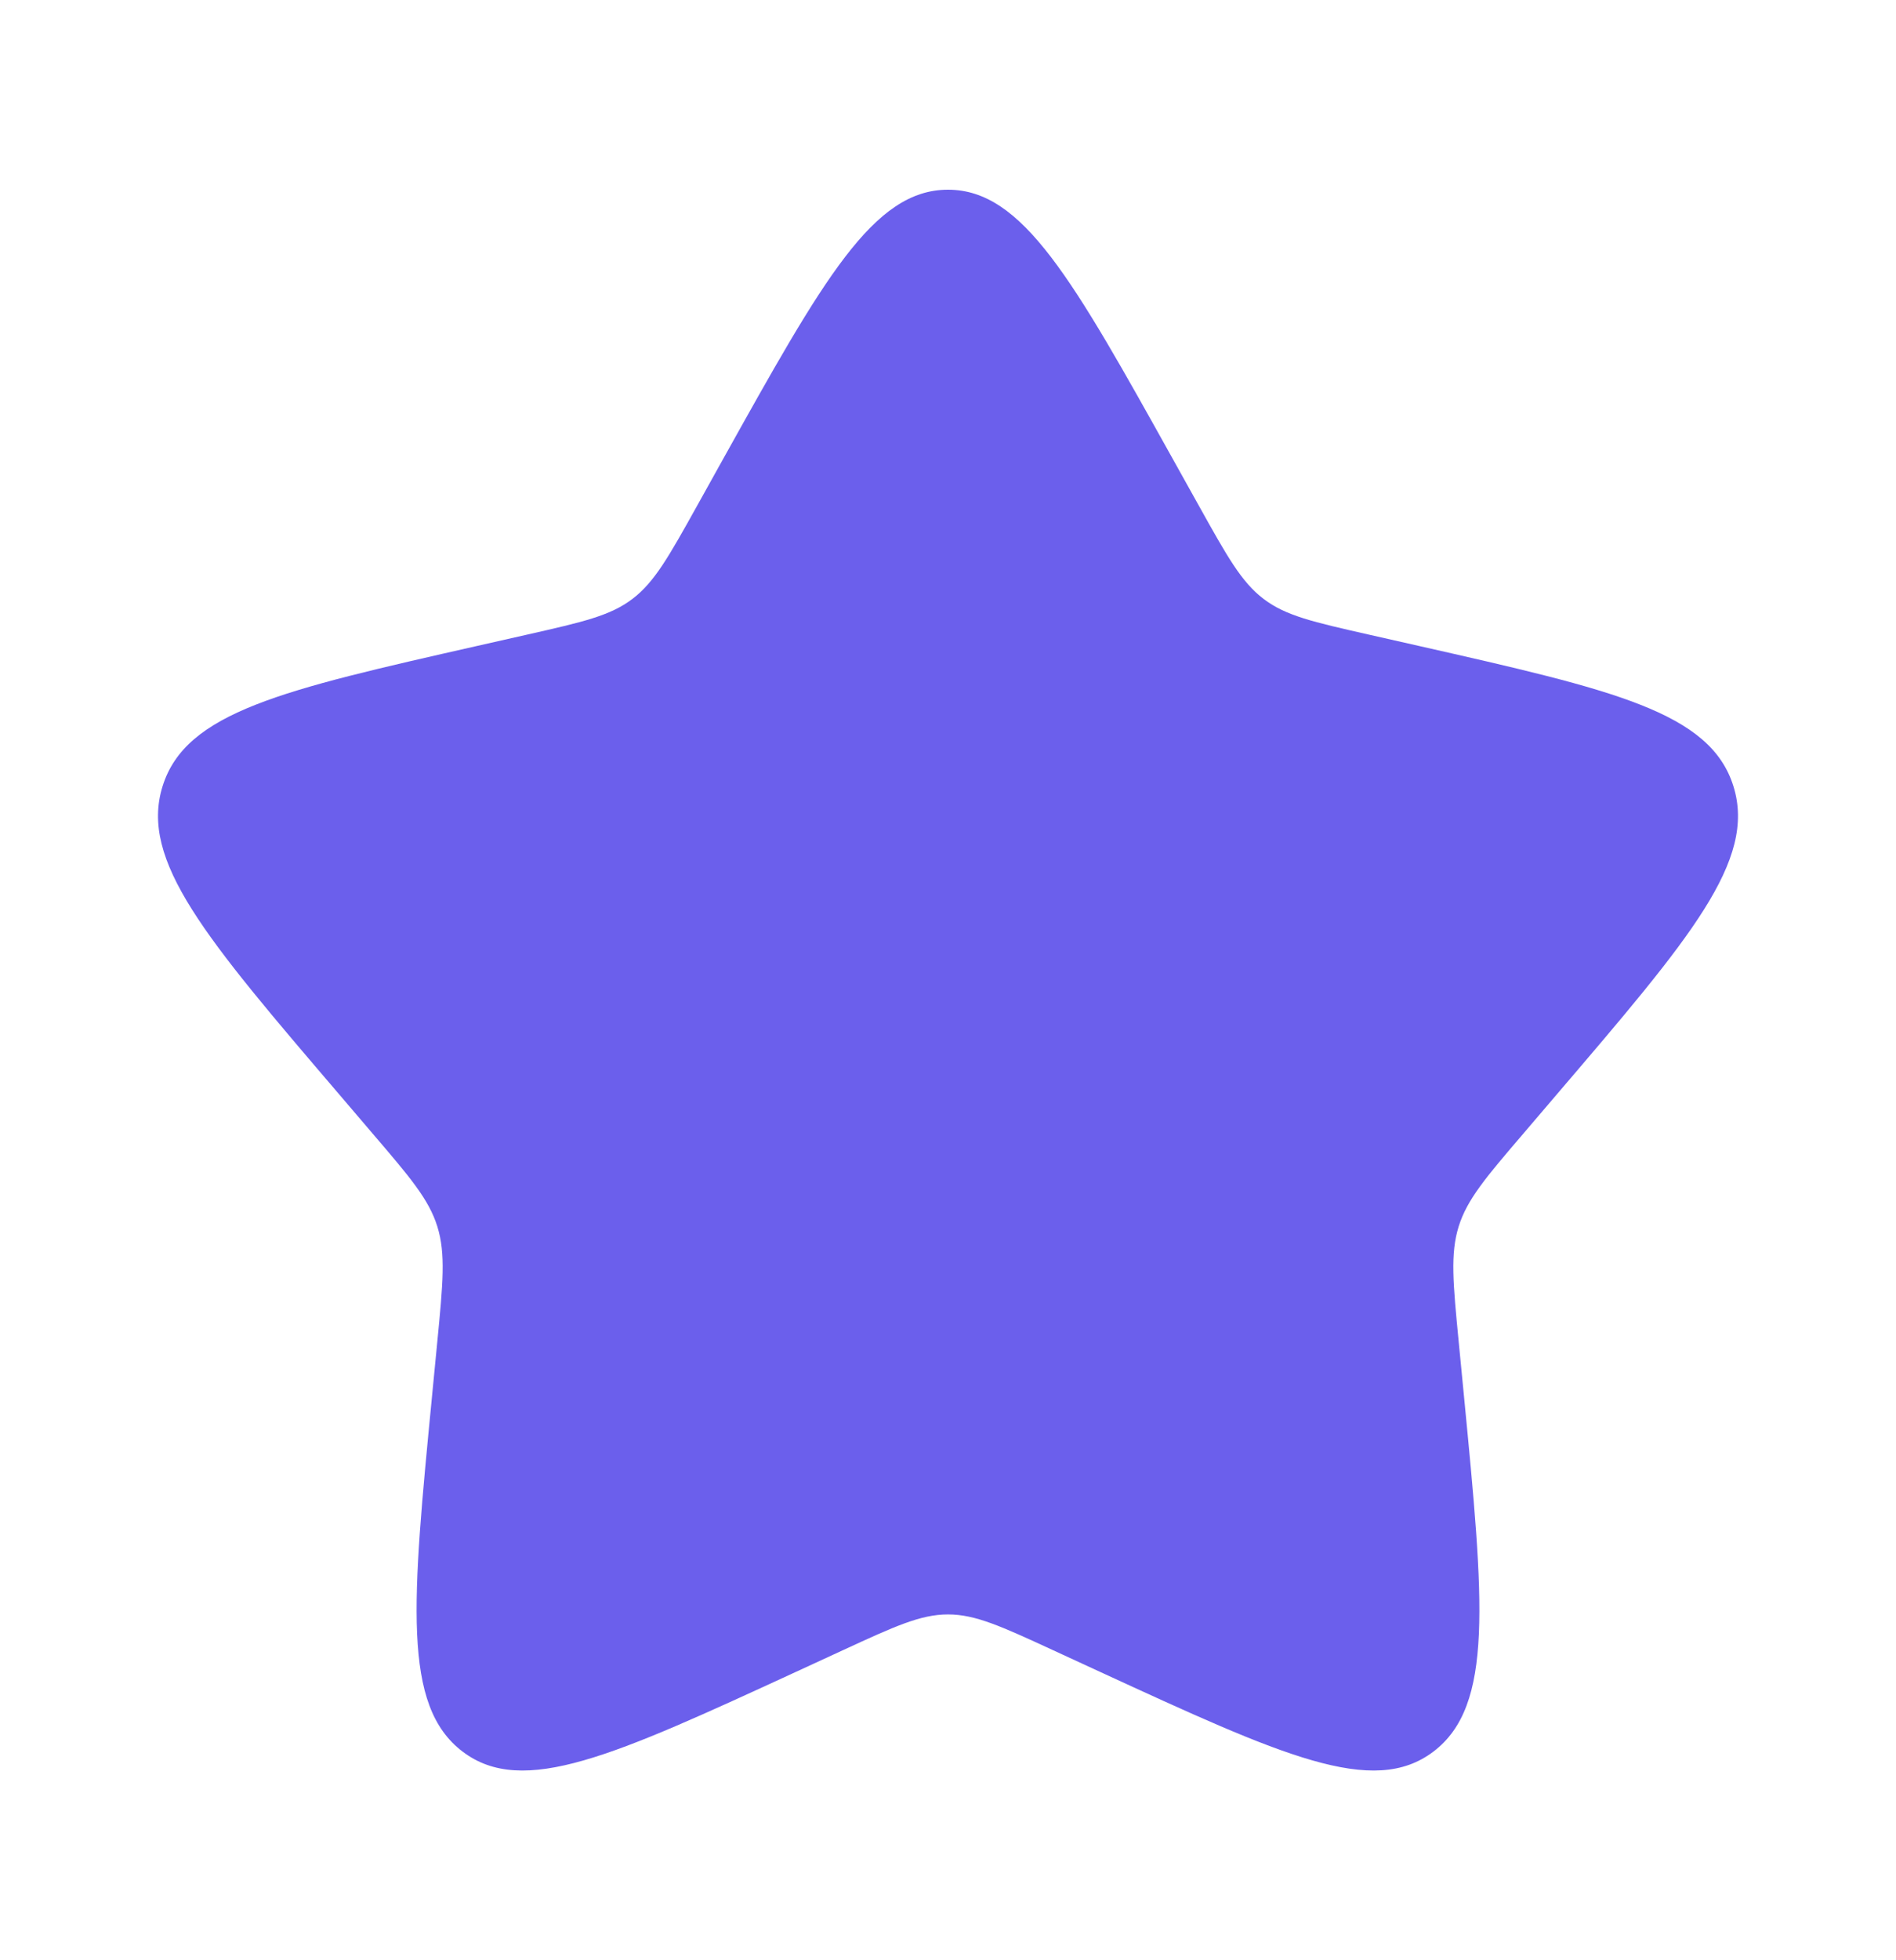 <svg width="30" height="31" viewBox="0 0 30 31" fill="none" xmlns="http://www.w3.org/2000/svg">
<path d="M11.441 7.26C13.025 4.42 13.816 3 15 3C16.184 3 16.975 4.42 18.558 7.26L18.968 7.995C19.418 8.802 19.643 9.206 19.994 9.472C20.345 9.739 20.781 9.837 21.655 10.035L22.451 10.215C25.525 10.911 27.062 11.258 27.428 12.435C27.794 13.611 26.746 14.836 24.65 17.287L24.108 17.922C23.512 18.618 23.214 18.966 23.08 19.397C22.946 19.828 22.991 20.293 23.081 21.222L23.163 22.068C23.48 25.338 23.639 26.973 22.681 27.7C21.724 28.427 20.284 27.764 17.405 26.439L16.661 26.096C15.843 25.719 15.434 25.531 15 25.531C14.566 25.531 14.157 25.719 13.339 26.096L12.595 26.439C9.716 27.764 8.276 28.427 7.319 27.7C6.361 26.973 6.52 25.338 6.837 22.068L6.919 21.222C7.009 20.293 7.054 19.828 6.92 19.397C6.786 18.966 6.488 18.618 5.892 17.922L5.35 17.287C3.254 14.836 2.206 13.611 2.572 12.435C2.938 11.258 4.475 10.911 7.549 10.215L8.345 10.035C9.219 9.837 9.655 9.739 10.006 9.472C10.357 9.206 10.582 8.802 11.032 7.995L11.441 7.26Z" fill="#6B5FEC"/>
</svg>
